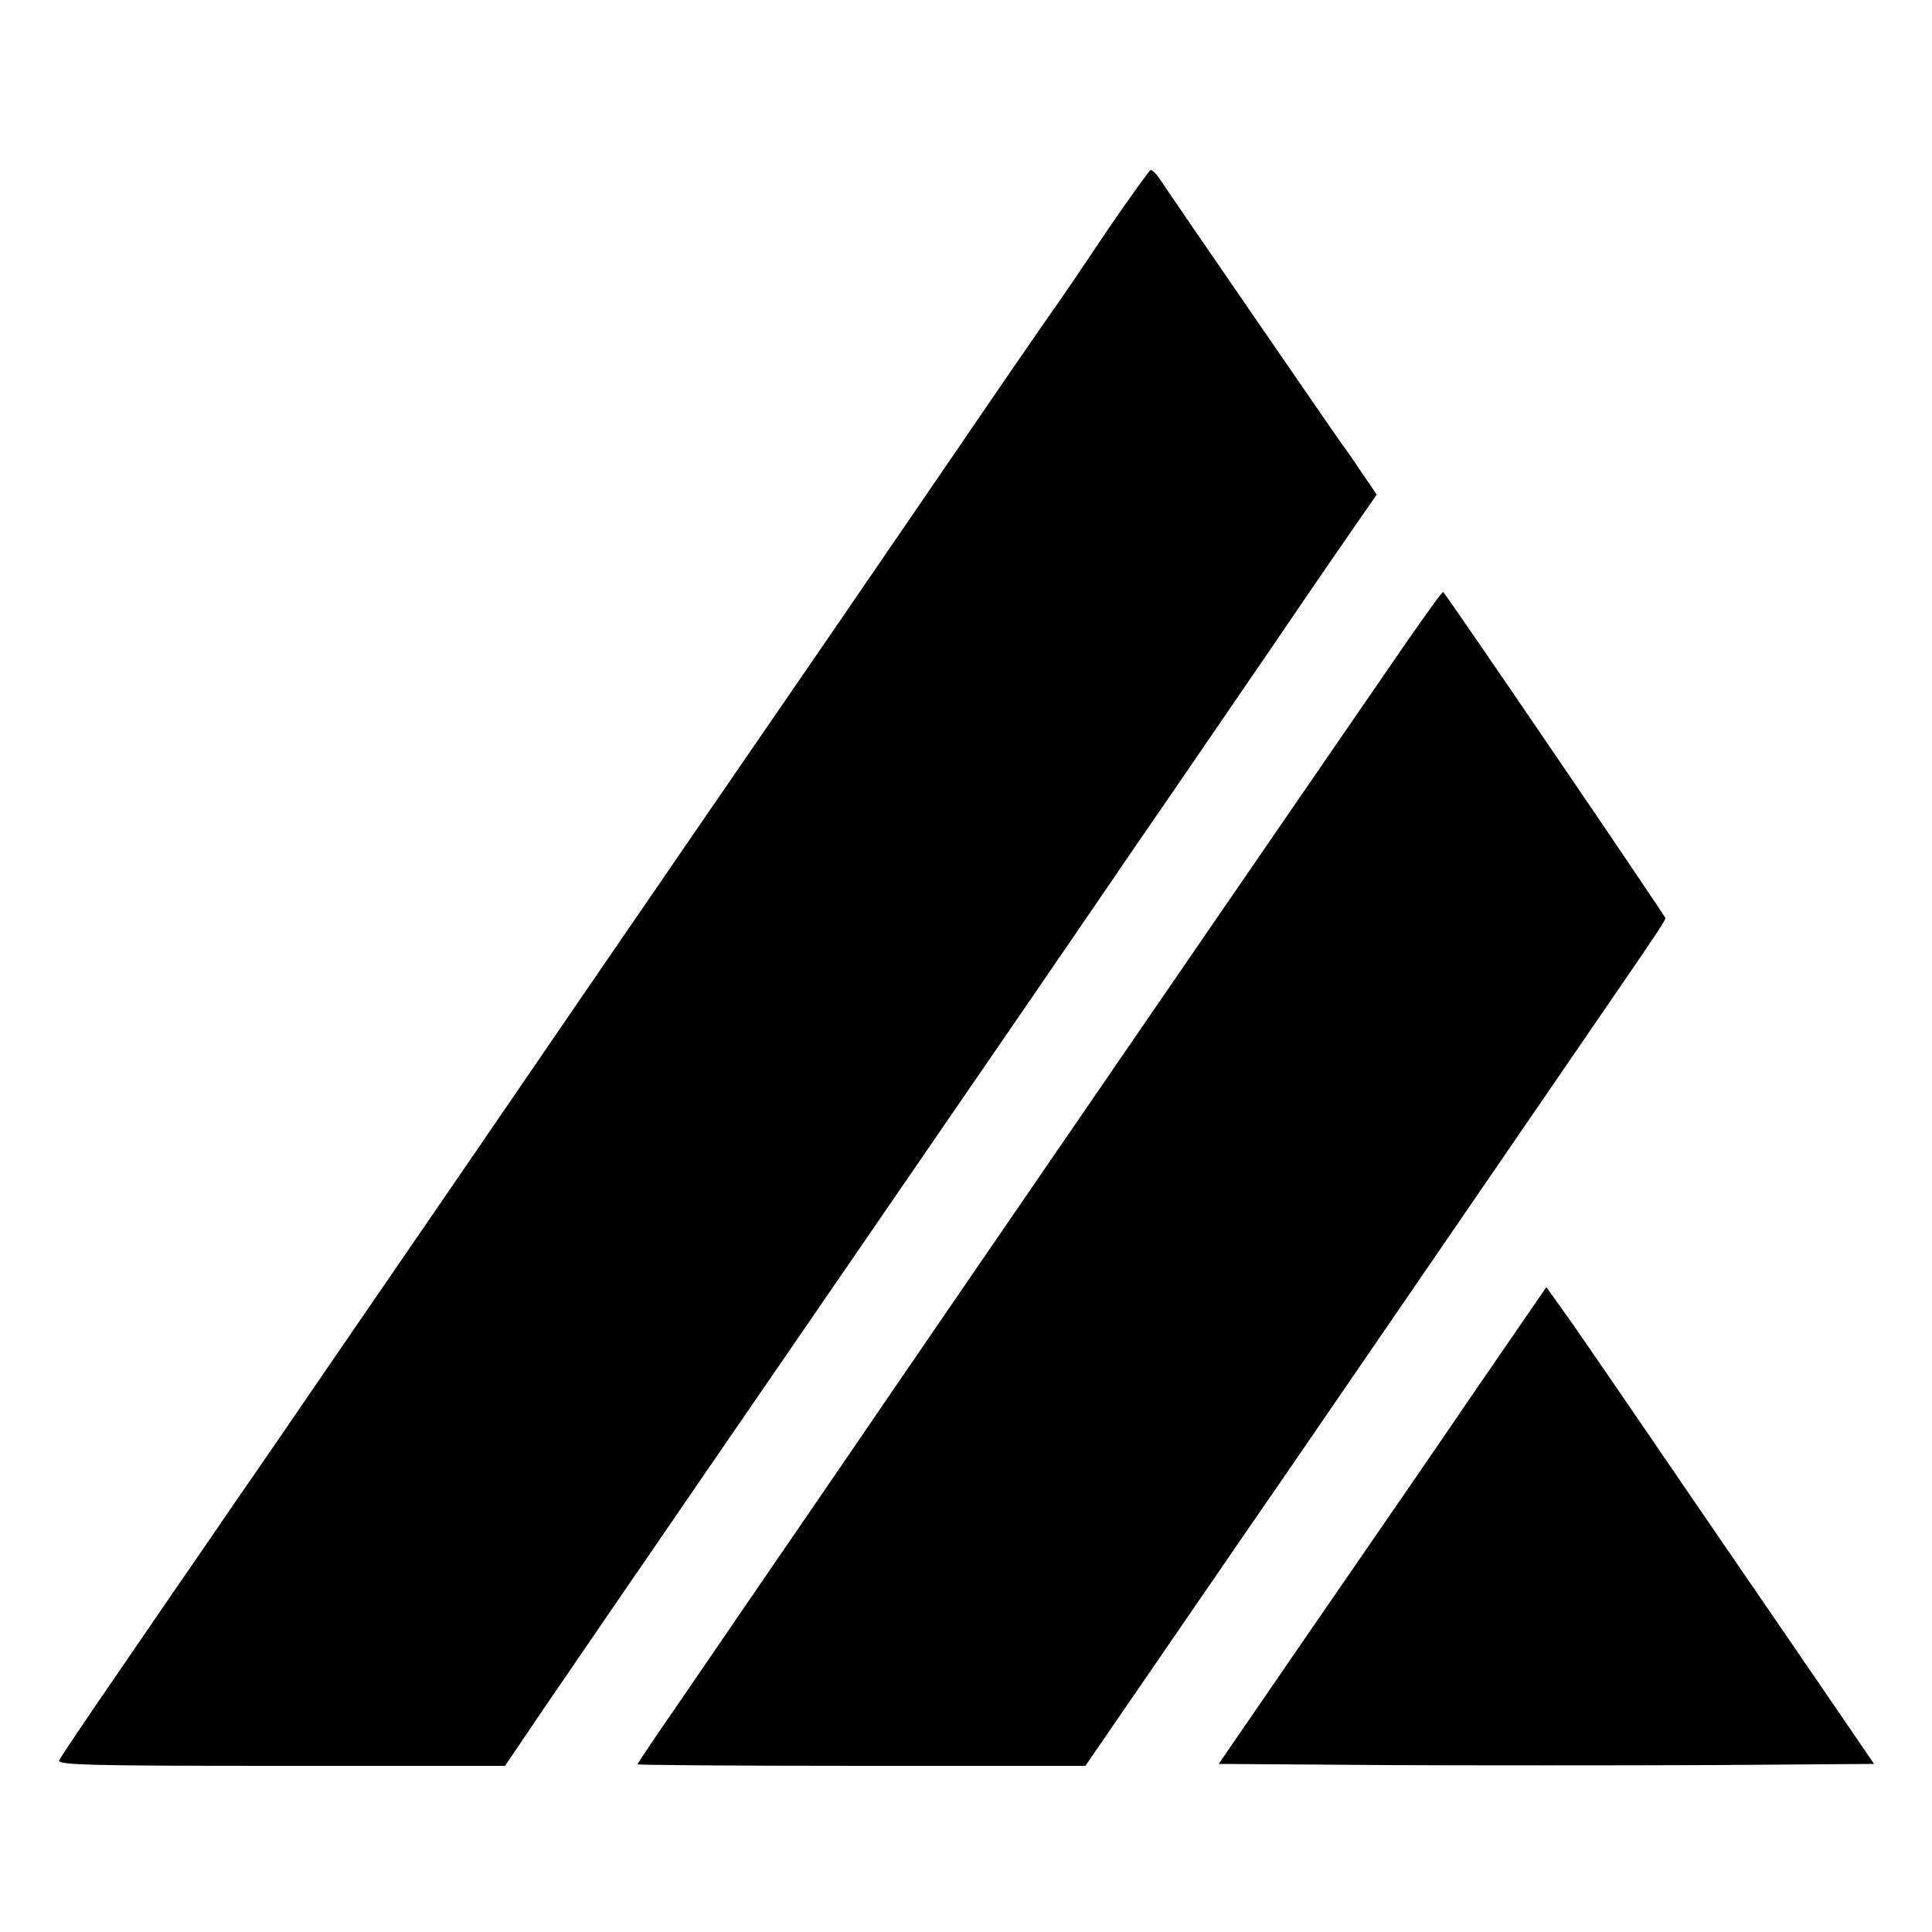 <?xml version="1.0" standalone="no"?>
<!DOCTYPE svg PUBLIC "-//W3C//DTD SVG 20010904//EN"
 "http://www.w3.org/TR/2001/REC-SVG-20010904/DTD/svg10.dtd">
<svg version="1.0" xmlns="http://www.w3.org/2000/svg"
 width="500pt" height="500pt" viewBox="0 0 500 500"
 preserveAspectRatio="xMidYMid meet">
<g transform="translate(0,500) scale(0.1,-0.1)"
fill="#000000" stroke="none">
<path d="M2865 4403 c-58 -87 -123 -183 -145 -213 -21 -30 -128 -185 -237
-345 -314 -459 -349 -510 -688 -1003 -99 -144 -374 -545 -610 -890 -237 -345
-466 -679 -509 -742 -44 -63 -107 -155 -141 -205 -34 -49 -133 -193 -219 -319
-87 -126 -160 -235 -163 -242 -4 -12 87 -14 574 -14 l580 0 107 158 c59 86
157 229 217 317 61 88 139 203 175 255 36 52 263 383 505 735 242 352 478 696
525 765 47 69 122 179 168 245 45 66 176 257 291 425 114 168 222 324 238 347
l30 43 -39 57 c-21 32 -43 63 -47 68 -8 10 -457 663 -480 698 -7 9 -15 17 -19
17 -3 0 -54 -71 -113 -157z"/>
<path d="M3640 3338 c-189 -274 -1196 -1740 -1470 -2142 -157 -229 -338 -493
-402 -587 -65 -94 -118 -172 -118 -175 0 -2 261 -4 579 -4 l580 0 239 348
c131 191 268 390 304 442 129 188 773 1127 823 1200 114 166 135 198 135 204
0 5 -557 823 -575 844 -2 2 -44 -57 -95 -130z"/>
<path d="M3815 1397 c-102 -150 -293 -427 -424 -617 l-237 -345 423 -3 c233
-1 614 -1 848 0 l425 3 -99 145 c-55 80 -128 187 -163 238 -35 51 -88 128
-118 172 -30 44 -118 172 -195 285 -77 113 -170 248 -206 300 l-67 94 -187
-272z"/>
</g>
</svg>
